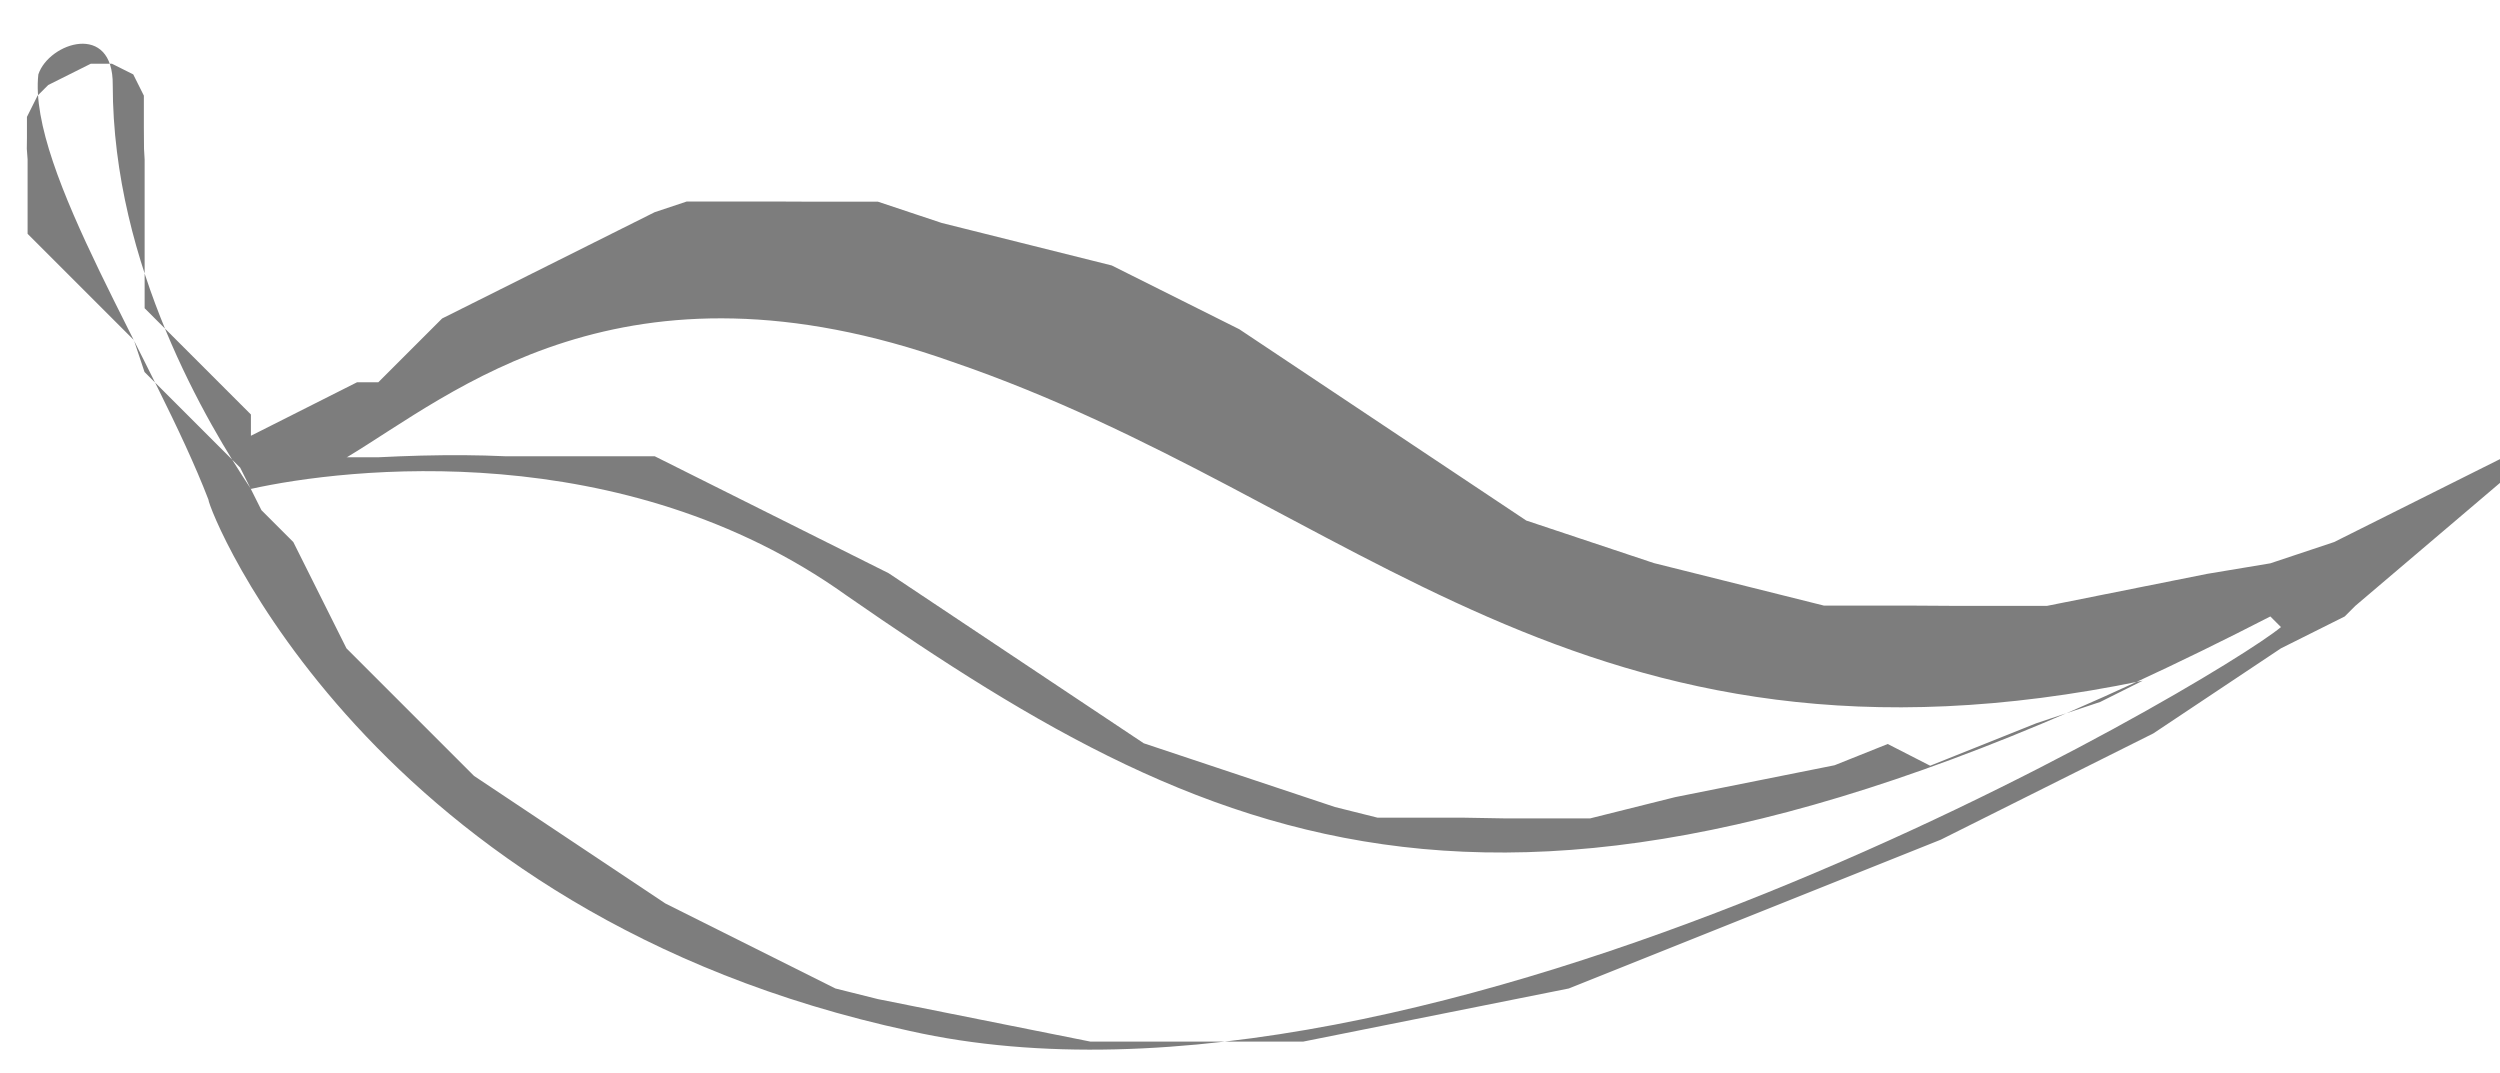 <?xml version="1.0" encoding="UTF-8"?>
<!DOCTYPE svg PUBLIC "-//W3C//DTD SVG 1.1//EN" "http://www.w3.org/Graphics/SVG/1.1/DTD/svg11.dtd">
<!-- Creator: CorelDRAW -->
<svg xmlns="http://www.w3.org/2000/svg" xml:space="preserve" width="19.842mm" height="8.52mm" style="shape-rendering:geometricPrecision; text-rendering:geometricPrecision; image-rendering:optimizeQuality; fill-rule:evenodd; clip-rule:evenodd"
viewBox="0 0 0.234 0.101"
 xmlns:xlink="http://www.w3.org/1999/xlink">
 <defs>
  <style type="text/css">
   <![CDATA[
    .fil0 {fill:#7D7D7D}
   ]]>
  </style>
 </defs>
 <g id="Vrstva_x0020_1">
  <path class="fil0" d="M0.177 0.07l-0.005 0.002 -0.005 0.001 -0.005 0.001 -0.005 0.001 -0.004 0.001 -0.004 0.001 -0.004 0 -0.004 0 -0.004 -6.96449e-005 -0.004 -0 -0.004 -0 -0.004 -0.001 -0.003 -0.001 -0.003 -0.001 -0.003 -0.001 -0.003 -0.001 -0.003 -0.001 -0.003 -0.001 -0.003 -0.002 -0.003 -0.002 -0.003 -0.002 -0.003 -0.002 -0.003 -0.002 -0.003 -0.002 -0.003 -0.002 -0.003 -0.002 -0.002 -0.001 -0.002 -0.001 -0.002 -0.001 -0.002 -0.001 -0.002 -0.001 -0.002 -0.001 -0.002 -0.001 -0.002 -0.001 -0.002 -0.001 -0.002 -0.001 -0.002 -0.001 -0.002 -0 -0.002 -0 -0.002 -0 -0.002 -0 -0.002 -0 -0.002 -0 -0.002 -0 -0.002 -7.08253e-005 -0.002 -3.30518e-005 -0.002 5.90211e-006 -0.002 3.54126e-005 -0.002 6.61036e-005 -0.002 8.9712e-005 -0.002 0 -0.001 0 -0 2.12476e-005c0.01,-0.006 0.026,-0.02 0.057,-0.009 0.038,0.013 0.059,0.041 0.112,0.03l-0.004 0.002 -0.006 0.002 -0.005 0.002 -0.005 0.002zm-0.154 -0.029l-0 -0.001 -0 -0.001 -0.001 -0.001 -0.001 -0.001 -0.001 -0.001 -0.001 -0.001 -0.001 -0.001 -0.001 -0.001 -0.001 -0.001 -0.001 -0.001 -0.001 -0.001 -0.001 -0.001 -0 -0.001 -0 -0.001 -0 -0.001 -0 -0.001 -0 -0.001 -0 -0.001 -0 -0.001 -0 -0.001 -0 -0.001 -0 -0.001 -0 -0.001 -0 -0.001 -0 -0.001 -0 -0.001 -5.78406e-005 -0.001 -1.41651e-005 -0.002 -0 -0.003 -0.001 -0.002 -0.002 -0.001 -0.002 -0 -0.002 0.001 -0.002 0.001 -0.001 0.001 -0.001 0.002 -0 0.002 -1.29846e-005 0.001 7.43665e-005 0.001 0 0.001 0 0.001 0 0.001 0 0.001 0 0.001 0 0.001 0 0.001 0.001 0.001 0.001 0.001 0.001 0.001 0.001 0.001 0.001 0.001 0.001 0.001 0.001 0.001 0.001 0.001 0.001 0.001 0.001 0.001 0.001 0.003 0.001 0.001 0.001 0.001 0.001 0.001 0.001 0.001 0.001 0.001 0.001 0.001 0.001 0.001 0.001 0.001 0.001 0.001c0.001,0.002 0.001,0.002 0.002,0.004l0.001 0.001 0.001 0.001 0.001 0.001 0.001 0.002 0.001 0.002 0.001 0.002 0.001 0.002 0.001 0.002 0.002 0.002 0.002 0.002 0.002 0.002 0.002 0.002 0.002 0.002 0.002 0.002 0.003 0.002 0.003 0.002 0.003 0.002 0.003 0.002 0.003 0.002 0.003 0.002 0.004 0.002 0.004 0.002 0.004 0.002 0.004 0.002 0.004 0.001 0.005 0.001 0.005 0.001 0.005 0.001 0.005 0.001 0.005 0 0.005 1.18042e-006 0.005 -0 0.005 -0 0.005 -0.001 0.005 -0.001 0.005 -0.001 0.005 -0.001 0.005 -0.001 0.005 -0.002 0.005 -0.002 0.005 -0.002 0.005 -0.002 0.005 -0.002 0.005 -0.002 0.005 -0.002 0.004 -0.002 0.004 -0.002 0.004 -0.002 0.004 -0.002 0.004 -0.002 0.003 -0.002 0.003 -0.002 0.003 -0.002 0.003 -0.002 0.002 -0.001 0.002 -0.001 0.002 -0.001 0.001 -0.001 0.02 -0.017 -0.022 0.011 -0.006 0.002 -0.006 0.001 -0.005 0.001 -0.005 0.001 -0.005 0.001 -0.005 0 -0.004 0 -0.004 -2.47888e-005 -0.004 -0 -0.004 -0 -0.004 -0.001 -0.004 -0.001 -0.004 -0.001 -0.004 -0.001 -0.003 -0.001 -0.003 -0.001 -0.003 -0.001 -0.003 -0.001 -0.003 -0.002 -0.003 -0.002 -0.003 -0.002 -0.003 -0.002 -0.003 -0.002 -0.003 -0.002 -0.003 -0.002 -0.003 -0.002 -0.003 -0.002 -0.004 -0.002 -0.004 -0.002 -0.004 -0.002 -0.004 -0.001 -0.004 -0.001 -0.004 -0.001 -0.004 -0.001 -0.003 -0.001 -0.003 -0.001 -0.003 -0 -0.003 -0 -0.003 -1.29846e-005 -0.003 0 -0.003 0 -0.003 0 -0.003 0.001 -0.002 0.001 -0.002 0.001 -0.002 0.001 -0.002 0.001 -0.002 0.001 -0.002 0.001 -0.002 0.001 -0.002 0.001 -0.002 0.001 -0.002 0.001 -0.001 0.001 -0.001 0.001 -0.001 0.001 -0.001 0.001 -0.001 0.001 -0.001 0.001 -0.001 0 -0.001 0 -0 0zm0.19 0.017c-0.07,0.036 -0.098,0.023 -0.134,-0.002 -0.021,-0.015 -0.047,-0.012 -0.056,-0.01 -0.004,-0.006 -0.013,-0.021 -0.013,-0.038 5.78406e-005,-0.006 -0.006,-0.004 -0.007,-0.001 -0.001,0.009 0.011,0.027 0.016,0.04l1.18042e-006 0c0,0.001 0.015,0.039 0.066,0.05 0.049,0.011 0.123,-0.033 0.129,-0.038zm-0.194 -0.012l-1.18042e-006 0"/>
 </g>
</svg>
